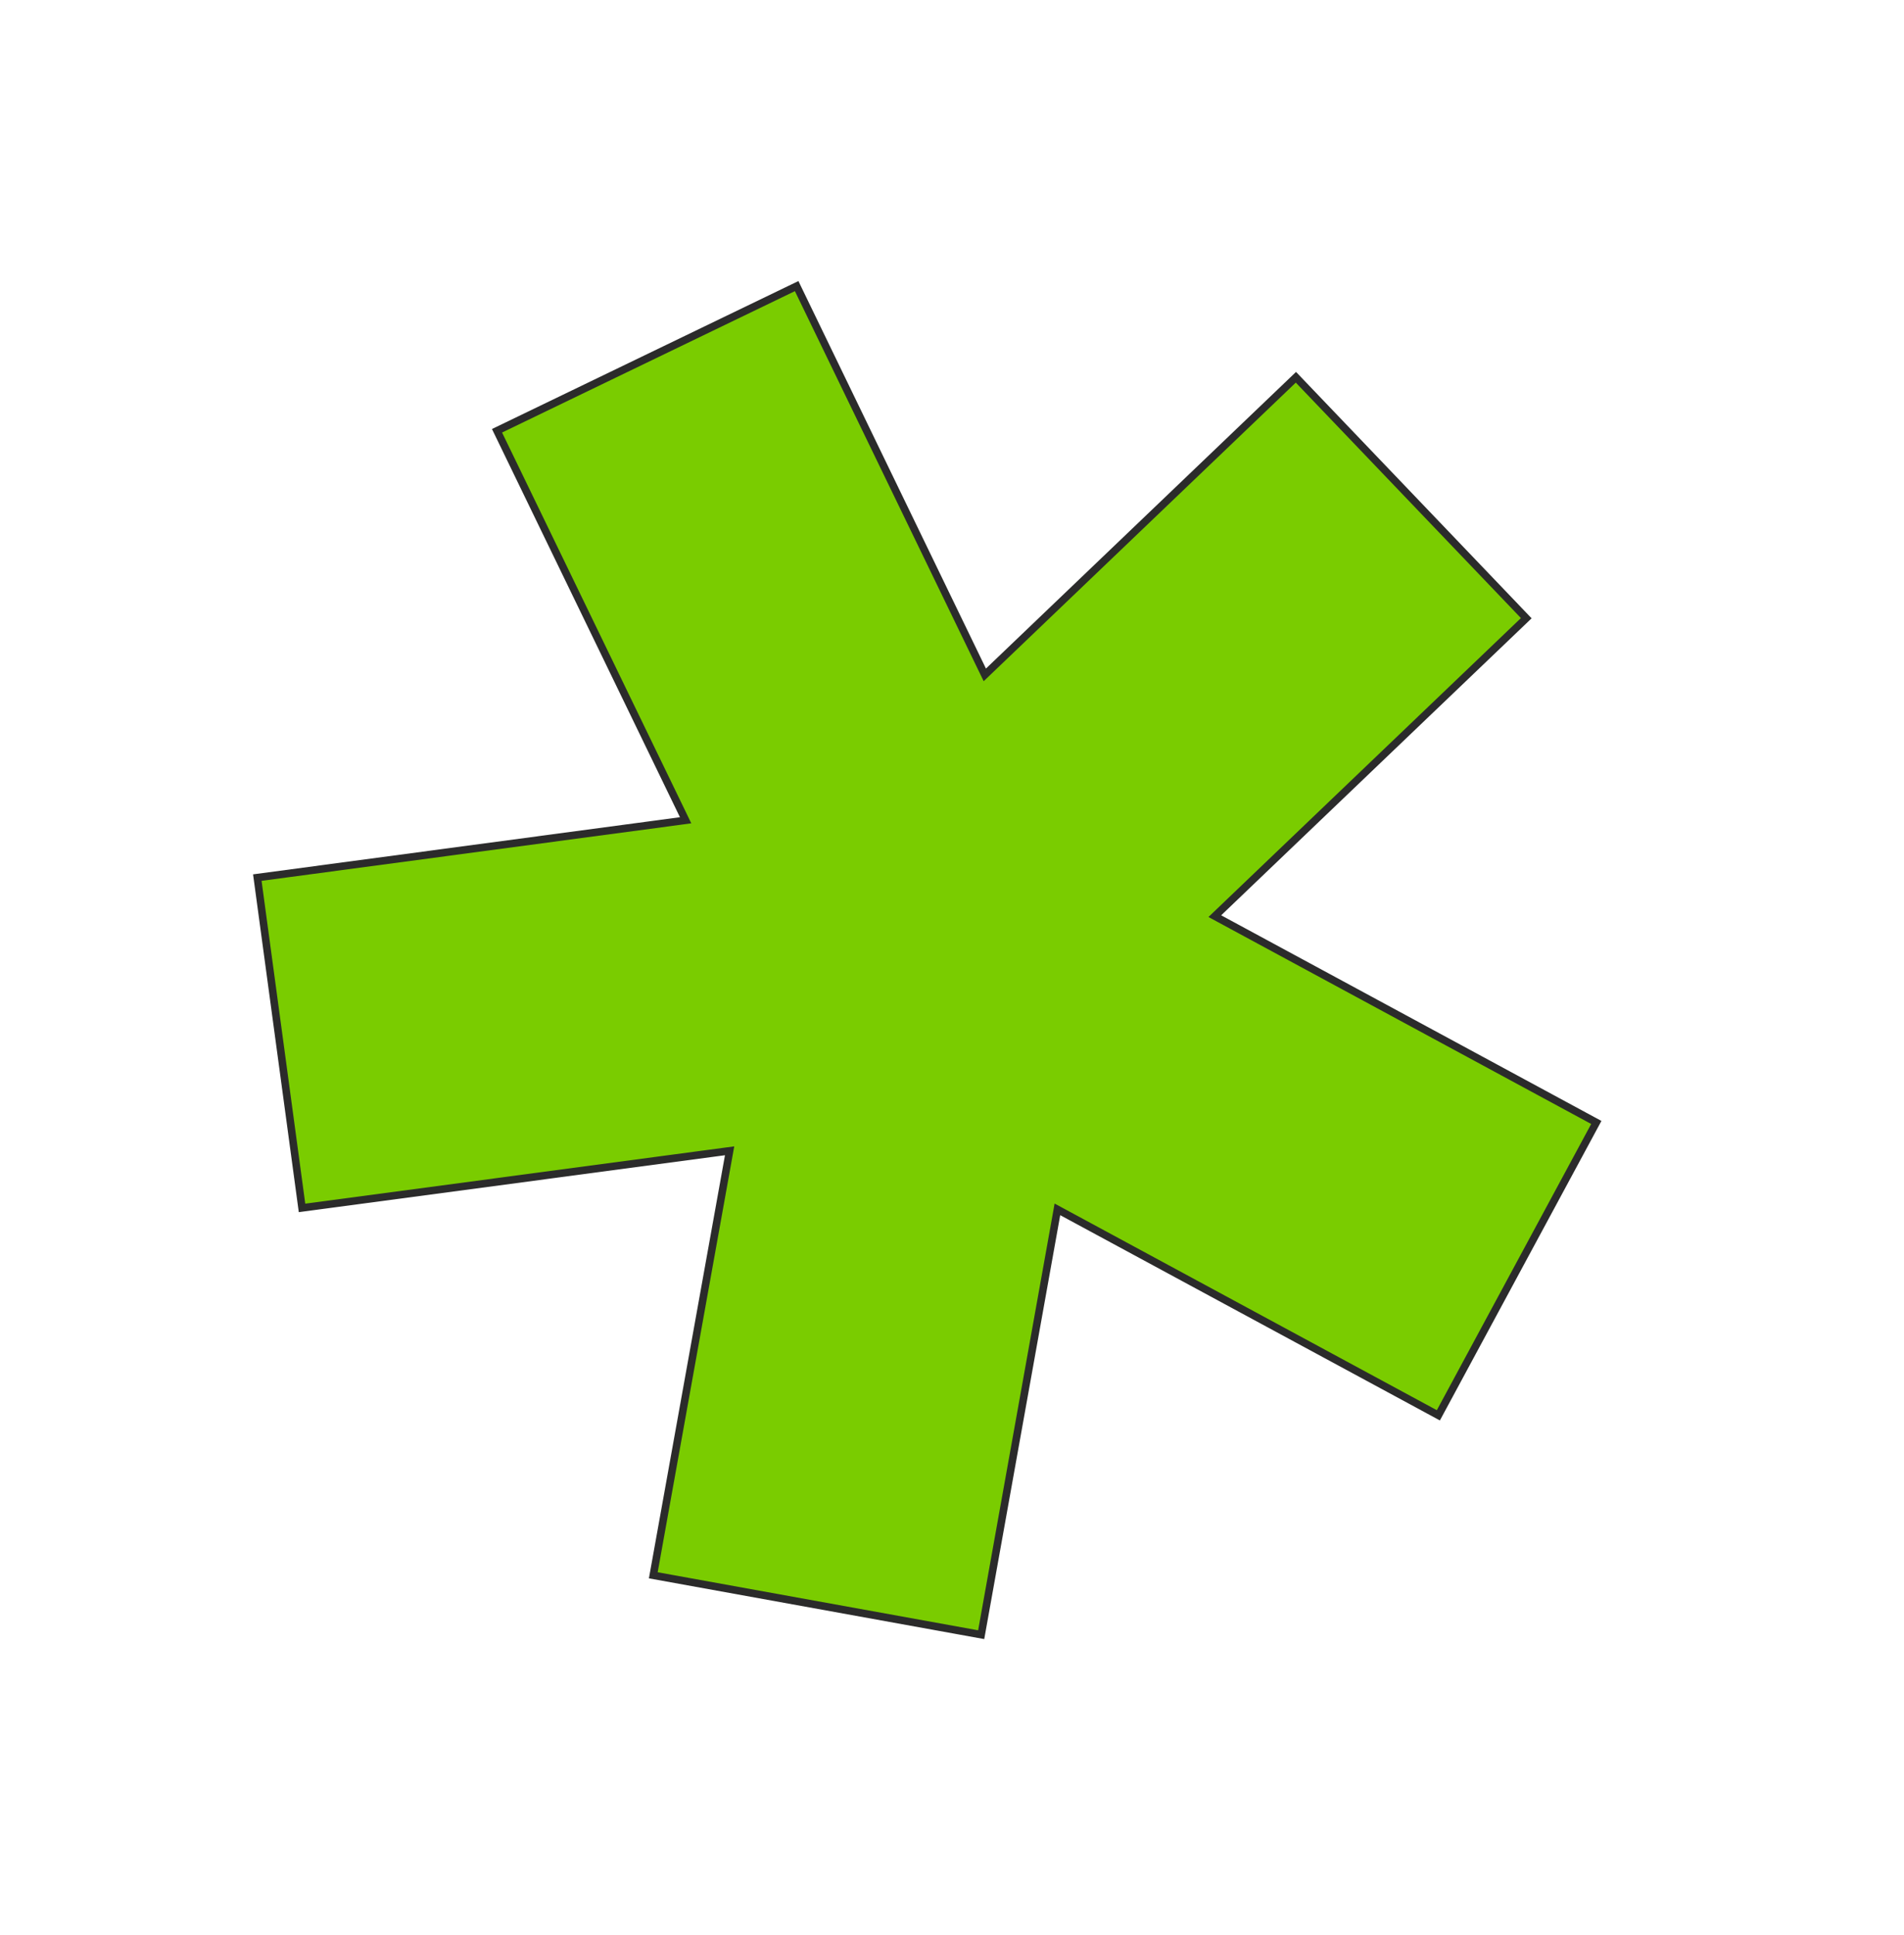 <?xml version="1.0" encoding="UTF-8"?> <svg xmlns="http://www.w3.org/2000/svg" width="252" height="256" viewBox="0 0 252 256" fill="none"><path d="M139.83 160.699L129.863 216.296L86.465 208.437L96.445 152.945L96.566 152.27L95.886 152.361L39.974 159.826L34.057 116.121L90.059 108.628L90.744 108.536L90.443 107.914L65.782 56.998L105.44 37.856L130.043 88.681L130.343 89.299L130.839 88.824L171.518 49.919L202.006 81.798L161.281 120.747L160.785 121.222L161.389 121.549L211.276 148.519L190.371 187.27L140.559 160.347L139.951 160.019L139.83 160.699Z" fill="#7ACC00" stroke="#2B2B2B"></path></svg> 